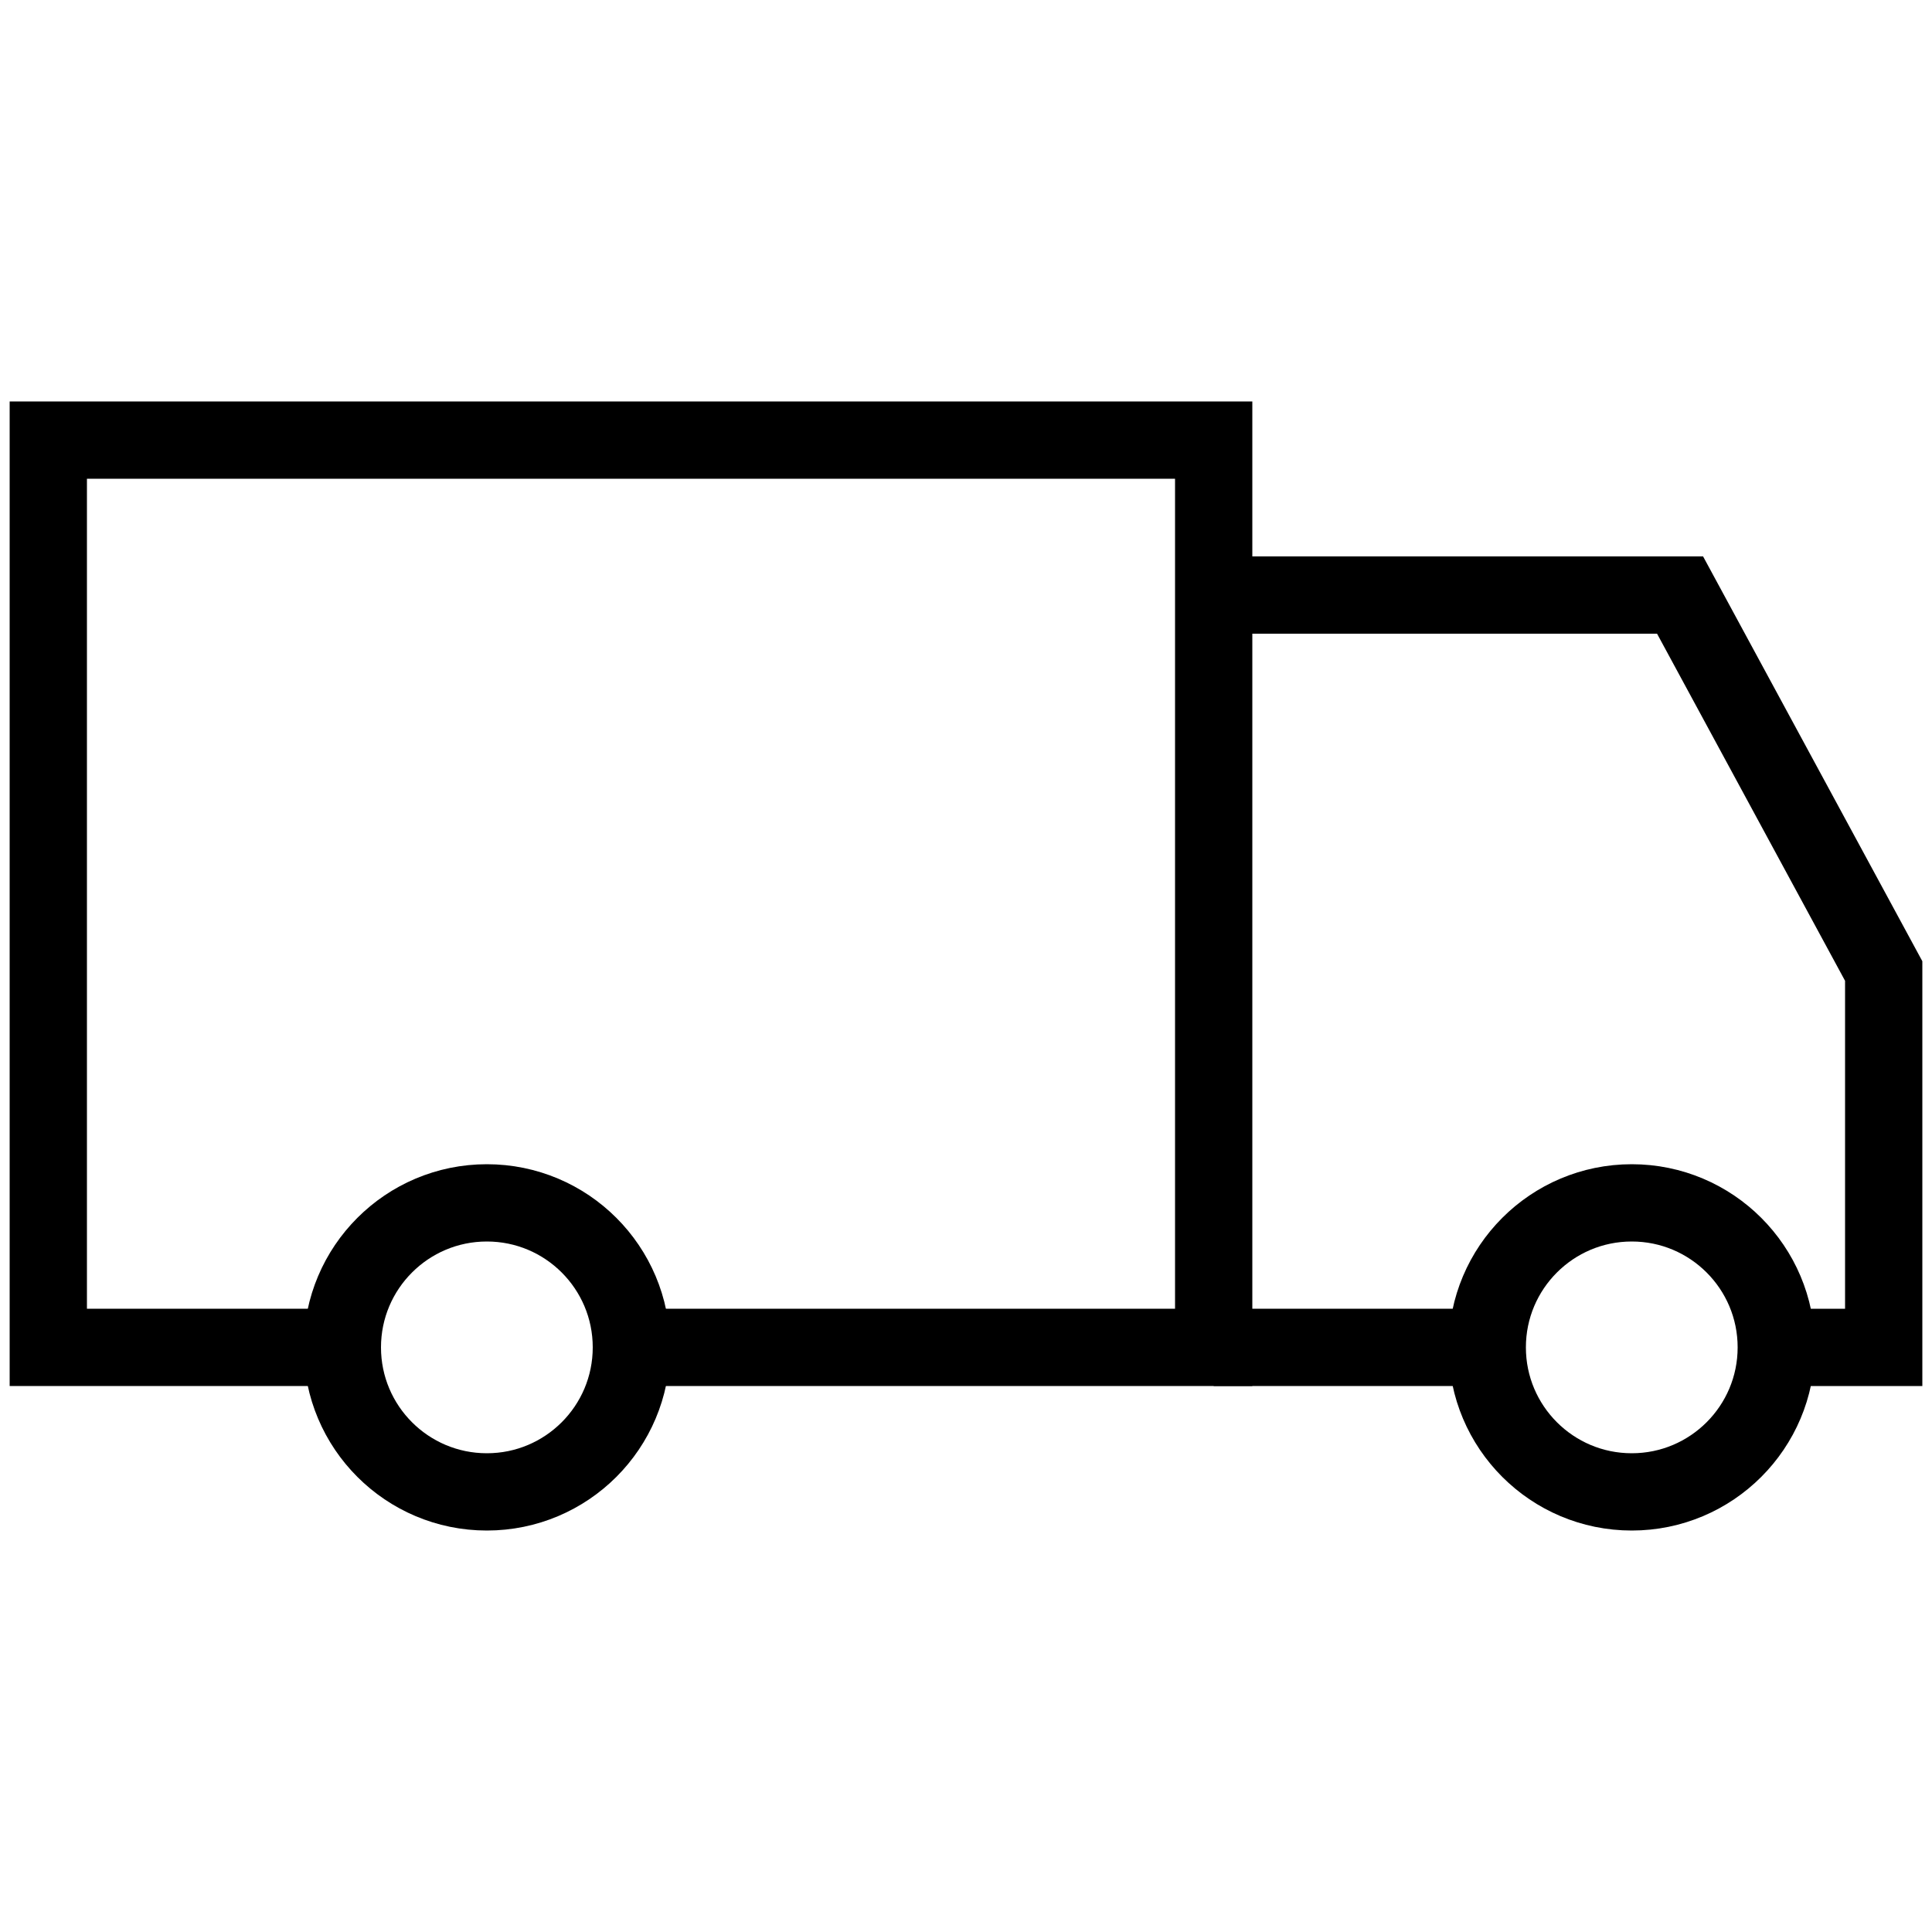 <?xml version="1.0" encoding="UTF-8"?>
<svg id="Layer_1" xmlns="http://www.w3.org/2000/svg" version="1.1" viewBox="0 0 50 50">
  <!-- Generator: Adobe Illustrator 29.6.1, SVG Export Plug-In . SVG Version: 2.1.1 Build 9)  -->
  <defs>
    <style>
      .st0 {
        fill: none;
        stroke: #000;
        stroke-miterlimit: 10;
        stroke-width: 2px;
      }
    </style>
  </defs>
  <circle class="st0" cx="12.6" cy="34.87" r="3.74"/>
  <circle class="st0" cx="42.23" cy="34.87" r="3.74"/>
  <g>
    <polyline class="st0" points="16.34 34.87 31.41 34.87 31.41 15.4 31.41 11.39 1.25 11.39 1.25 34.87 8.86 34.87"/>
    <polyline class="st0" points="31.41 15.4 43.48 15.4 48.75 25.13 48.75 34.87 45.97 34.87"/>
    <line class="st0" x1="38.5" y1="34.87" x2="31.41" y2="34.87"/>
  </g>
</svg>